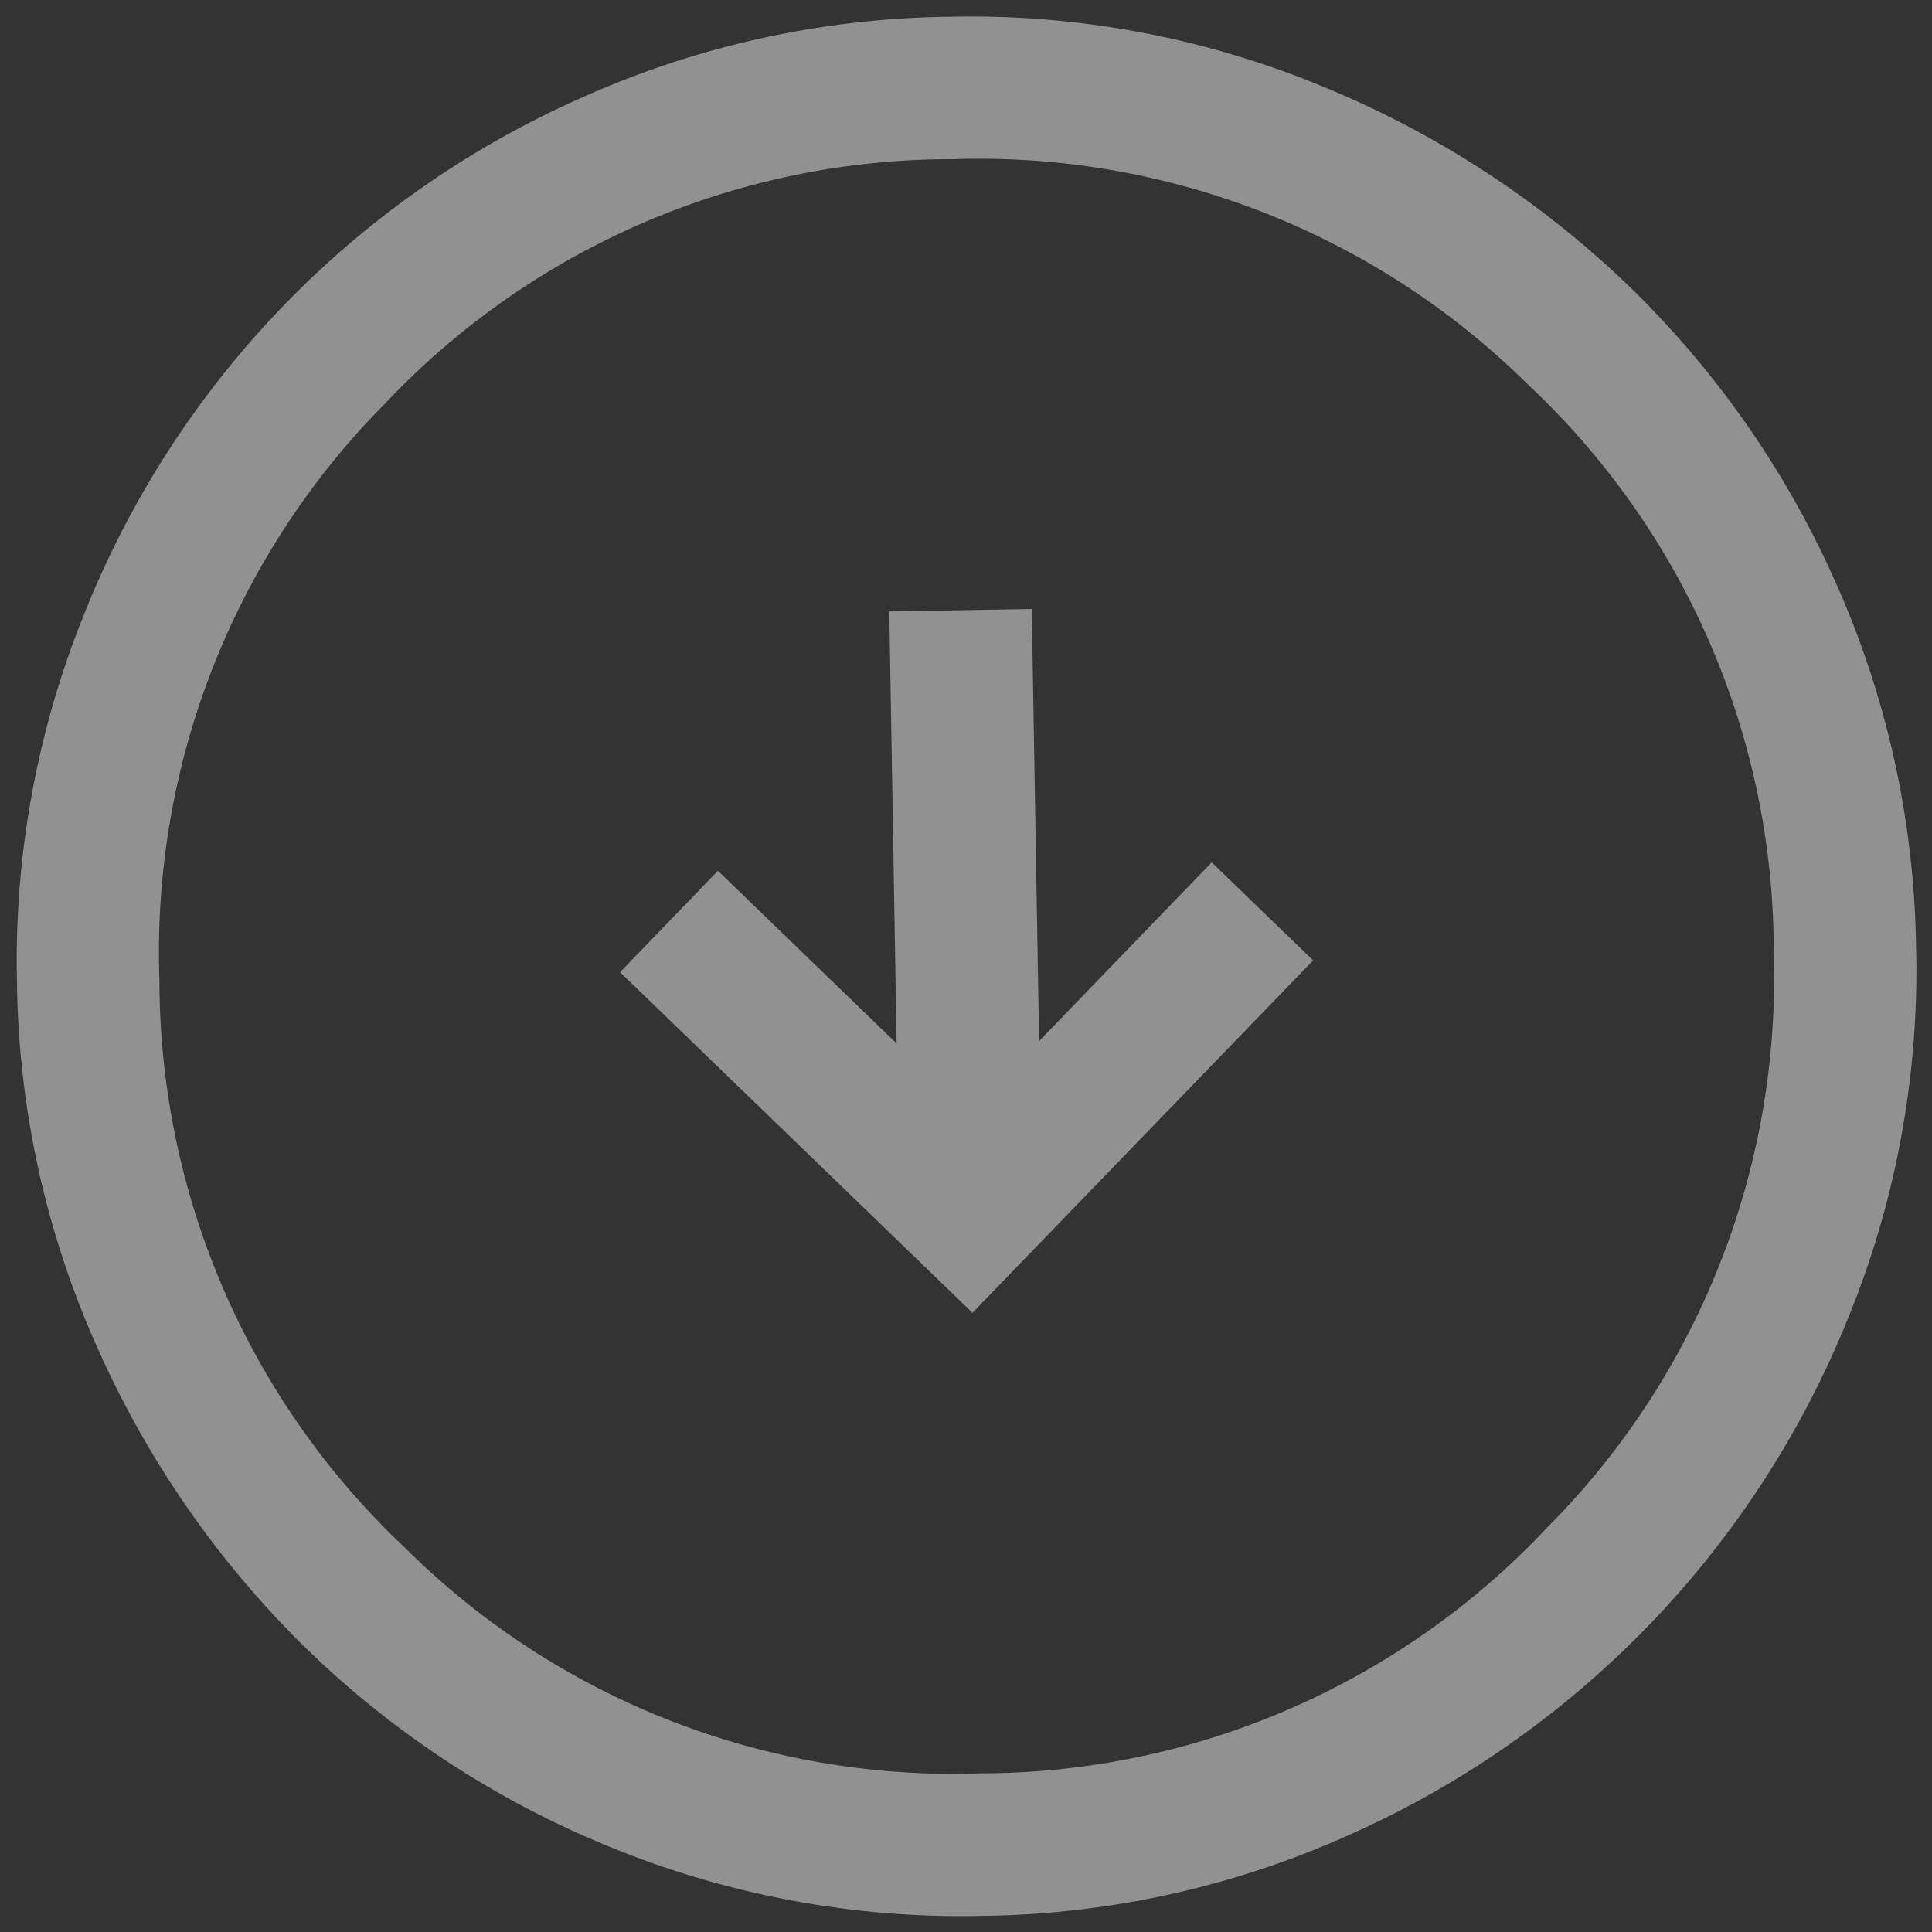 <svg xmlns="http://www.w3.org/2000/svg" width="53.182" height="53.182" viewBox="0 0 53.182 53.182">
  <rect x="0" y="0" width="53.182" height="53.182" fill="#333333" stroke="none"/>
  <path id="arrow_circle_left_FILL0_wght400_GRAD0_opsz48" d="M26.139,35.679l2.745-2.745L24.047,28.1H35.941V24.178H24.047l4.836-4.836L26.139,16.6,16.6,26.139Zm0,16.6A25.292,25.292,0,0,1,16.01,50.219,26.335,26.335,0,0,1,2.058,36.267,25.291,25.291,0,0,1,0,26.139,25.453,25.453,0,0,1,2.058,15.945a26.122,26.122,0,0,1,5.62-8.3A26.794,26.794,0,0,1,16.01,2.058,25.292,25.292,0,0,1,26.139,0,25.453,25.453,0,0,1,36.333,2.058,26.1,26.1,0,0,1,50.219,15.945a25.453,25.453,0,0,1,2.058,10.194,25.292,25.292,0,0,1-2.058,10.129A26.794,26.794,0,0,1,44.632,44.6a26.122,26.122,0,0,1-8.3,5.62A25.453,25.453,0,0,1,26.139,52.277Zm0-3.921a21.379,21.379,0,0,0,15.748-6.5,21.465,21.465,0,0,0,6.469-15.716A21.434,21.434,0,0,0,41.887,10.39,21.434,21.434,0,0,0,26.139,3.921,21.465,21.465,0,0,0,10.423,10.39a21.379,21.379,0,0,0-6.5,15.748,21.411,21.411,0,0,0,6.5,15.716A21.411,21.411,0,0,0,26.139,48.356ZM26.139,26.139Z" transform="matrix(-0.017, -1, 1, -0.017, 0.912, 53.182)" fill="#fff" opacity="0.46"/>
</svg>

